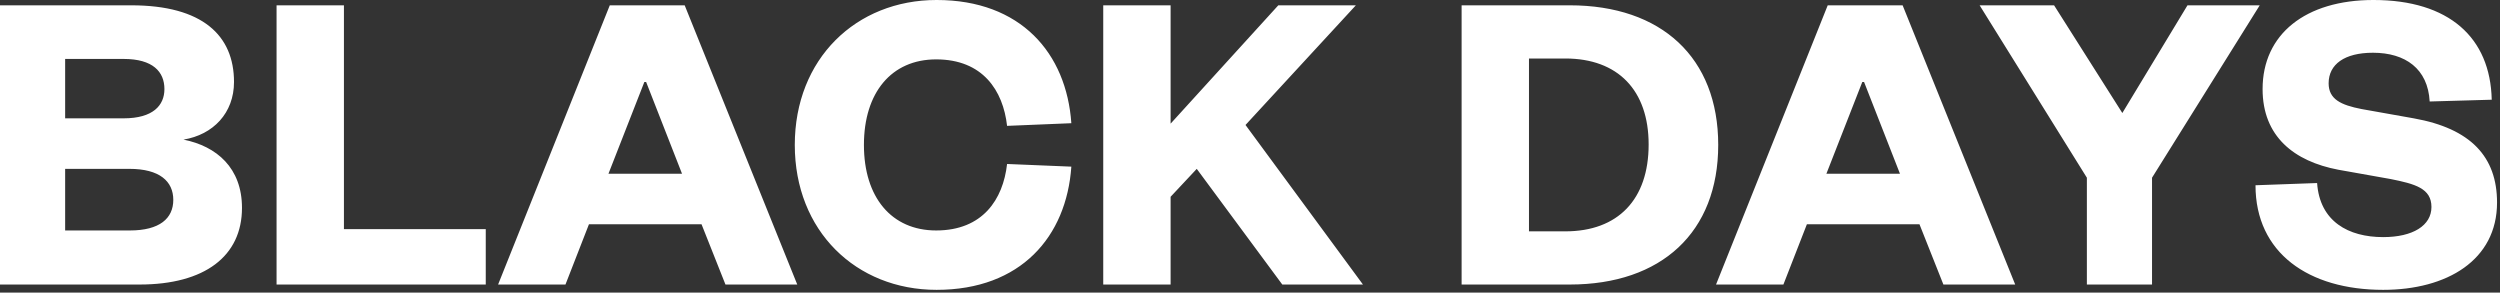 <svg width="581" height="68" viewBox="0 0 581 68" fill="none" xmlns="http://www.w3.org/2000/svg">
<rect x="0" y="0" width="581" height="68" fill="#333333" stroke="none"/>
<path d="M56.237 48.306C56.237 59.533 47.585 66.125 32.444 66.125H-0.001V1.235H30.487C47.07 1.235 54.383 8.239 54.383 19.054C54.383 26.264 49.542 31.311 42.641 32.444C50.366 33.989 56.237 39.036 56.237 48.306ZM30.075 39.242H15.14V53.559H30.178C37.079 53.559 40.272 50.778 40.272 46.452C40.272 42.126 37.079 39.242 30.075 39.242ZM15.14 13.698V27.5H28.736C35.534 27.5 38.212 24.513 38.212 20.702C38.212 16.685 35.534 13.698 28.736 13.698H15.14ZM64.273 1.235H79.93V53.25H112.89V66.125H64.273V1.235ZM141.714 1.235H159.121L185.283 66.125H168.597L163.035 52.117H136.873L131.414 66.125H115.758L141.714 1.235ZM149.748 19.054L141.405 40.375H158.503L150.16 19.054H149.748ZM184.708 33.68C184.708 13.698 198.922 -0.001 217.668 -0.001C237.238 -0.001 247.847 12.359 248.98 28.633L234.045 29.251C233.118 21.011 228.38 13.801 217.565 13.801C207.162 13.801 200.776 21.526 200.776 33.68C200.776 45.834 207.162 53.559 217.565 53.559C228.38 53.559 233.118 46.349 234.045 38.109L248.98 38.727C247.847 55.001 237.238 67.361 217.668 67.361C198.922 67.361 184.708 53.662 184.708 33.68ZM316.751 66.125H298.005L278.126 39.242L272.049 45.731V66.125H256.393V1.235H272.049V28.736L297.078 1.235H315.103L289.456 29.045L316.751 66.125ZM355.334 53.765H363.78C376.037 53.765 383.144 46.349 383.144 33.577C383.144 21.011 376.037 13.595 363.78 13.595H355.334V53.765ZM339.678 66.125V1.235H364.81C386.131 1.235 399.315 13.389 399.315 33.68C399.315 53.971 386.131 66.125 364.81 66.125H339.678ZM424.763 1.235H442.17L468.332 66.125H451.646L446.084 52.117H419.922L414.463 66.125H398.807L424.763 1.235ZM432.797 19.054L424.454 40.375H441.552L433.209 19.054H432.797ZM493.23 26.264L508.371 1.235H525.16L500.131 41.302V66.125H484.99V41.302L460.064 1.235H477.368L493.23 26.264ZM524.178 43.053L538.495 42.538C539.113 51.499 545.808 55.104 553.842 55.104C560.743 55.104 565.069 52.426 565.069 48.1C565.069 43.774 561.258 42.744 555.593 41.611L543.439 39.448C533.139 37.491 525.826 31.723 525.826 20.702C525.826 7.93 535.817 -0.001 551.576 -0.001C569.189 -0.001 578.768 8.754 579.077 23.174L564.657 23.586C564.245 15.964 558.992 12.256 551.473 12.256C544.881 12.256 541.173 14.934 541.173 19.363C541.173 23.071 544.057 24.41 548.795 25.337L560.949 27.5C574.236 29.869 580.313 36.461 580.313 47.07C580.313 60.46 568.674 67.361 553.842 67.361C536.538 67.361 524.178 58.812 524.178 43.053Z" fill="white"/>
</svg>
